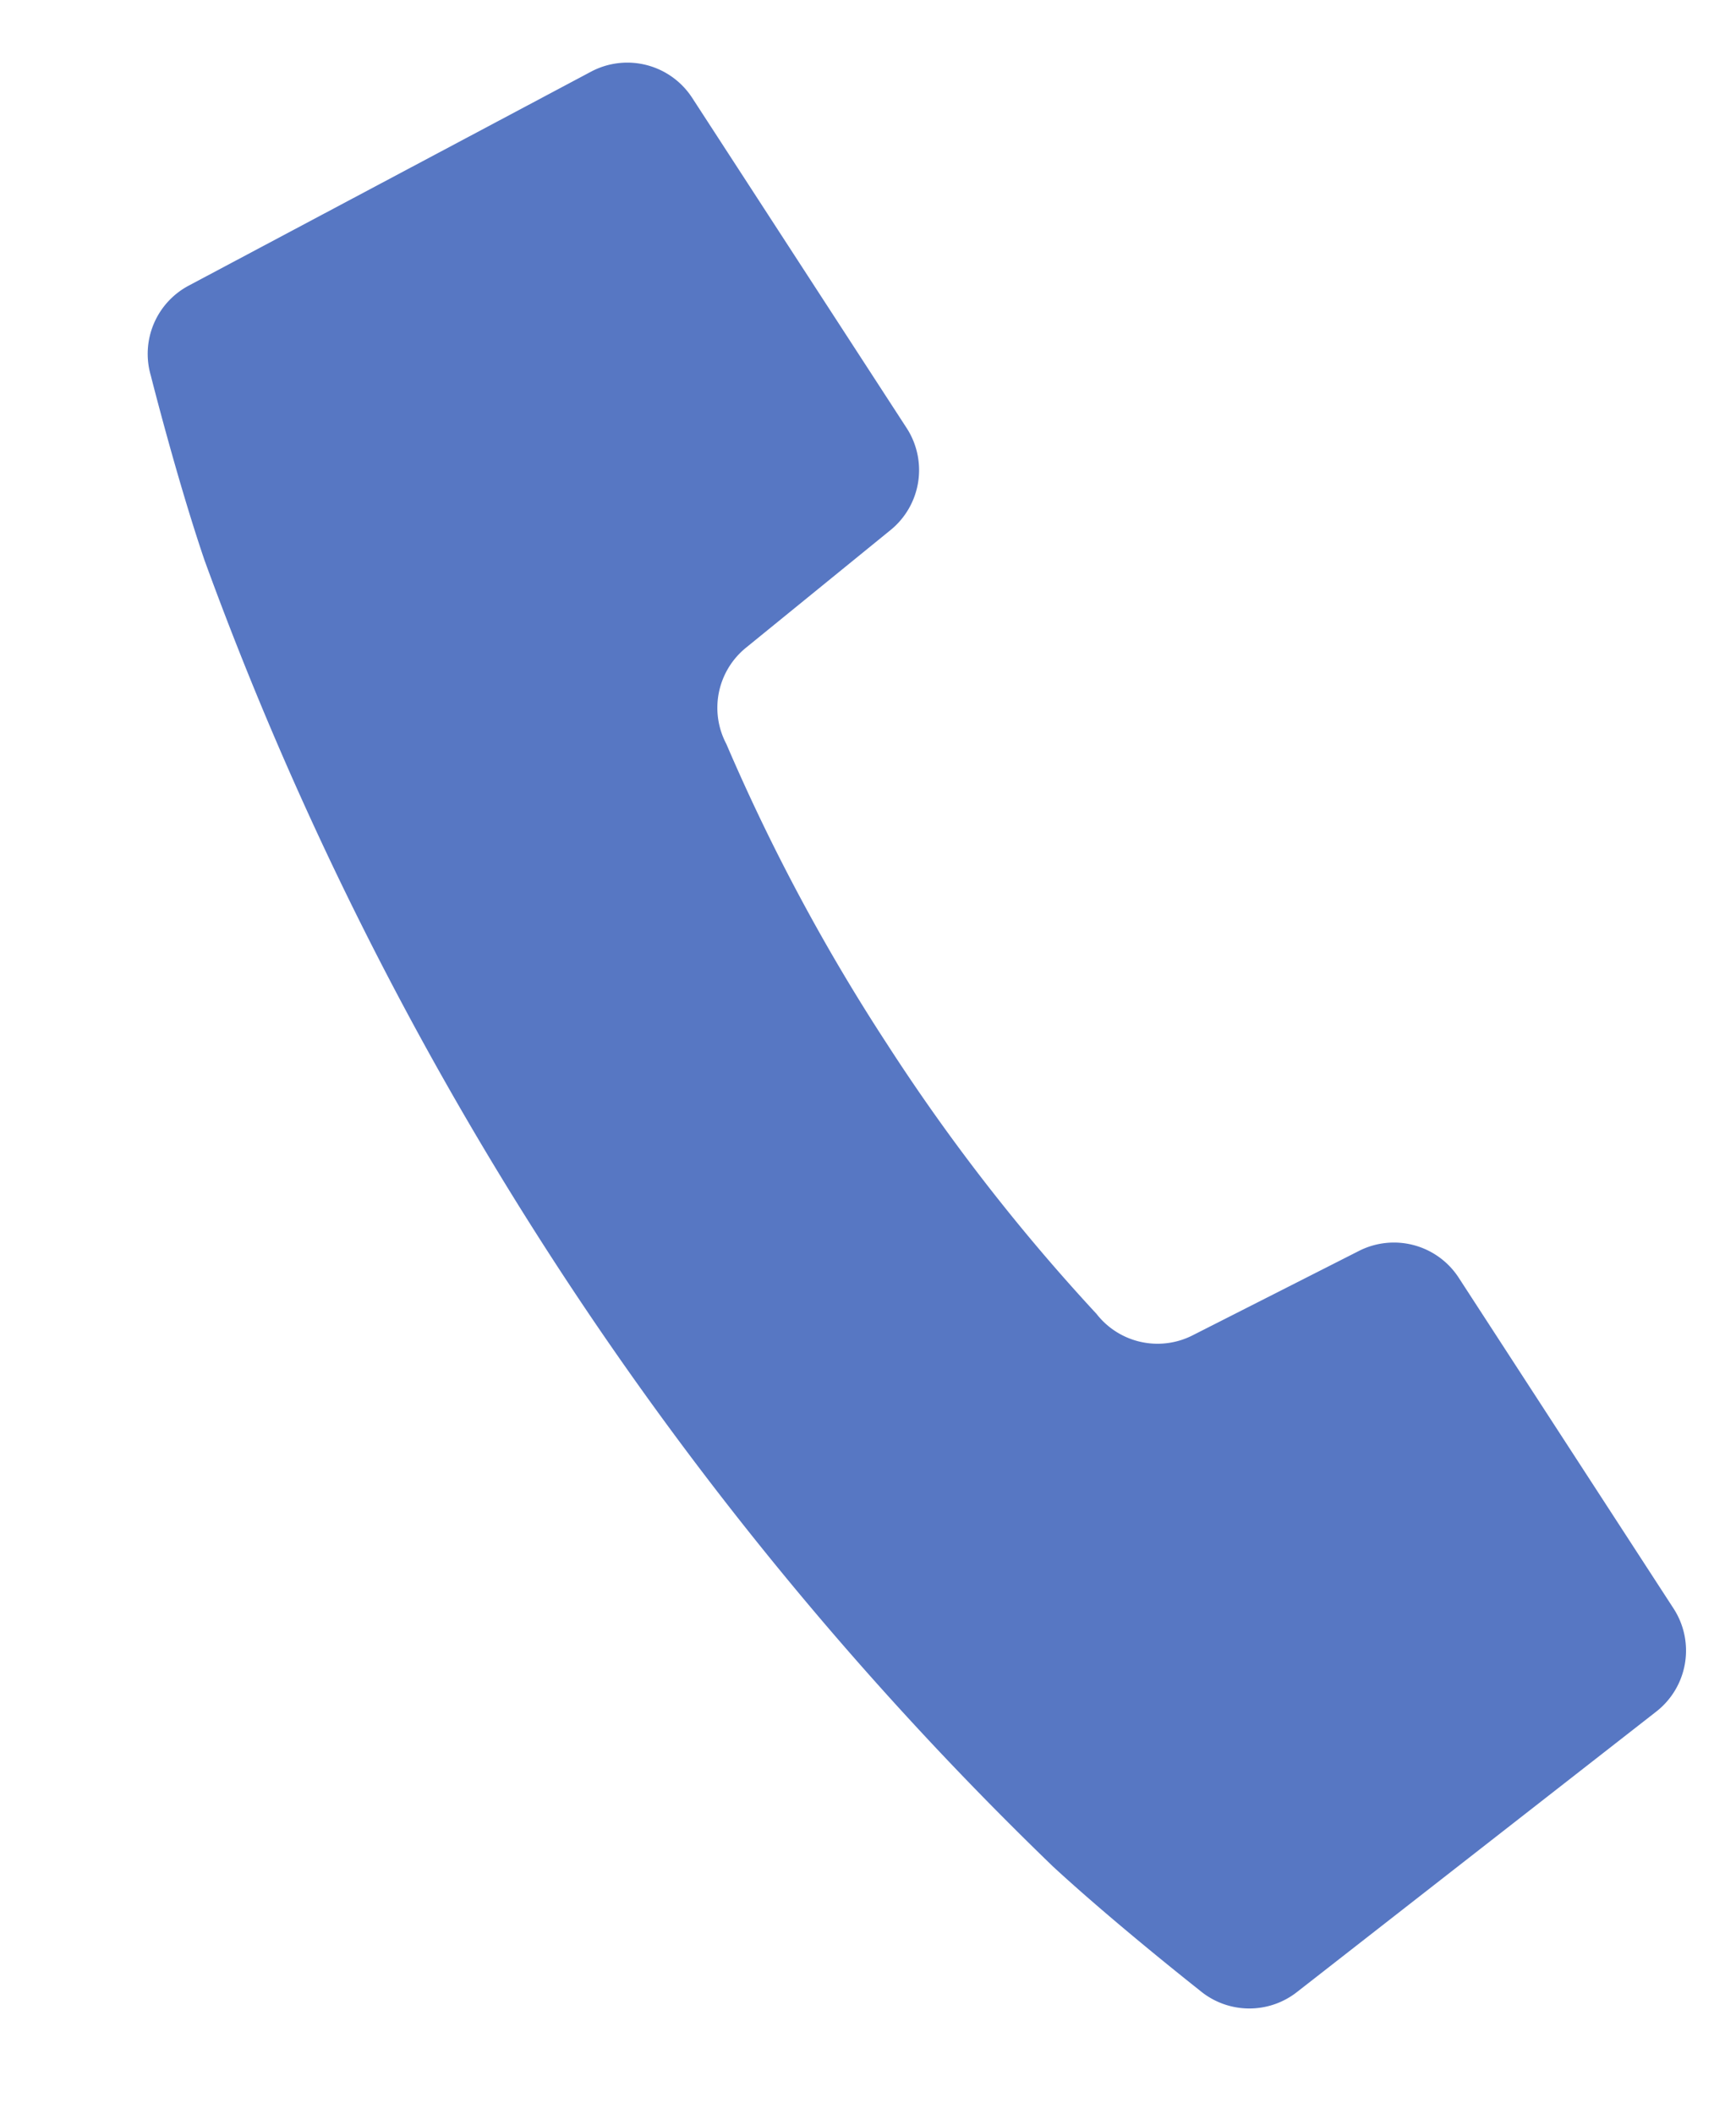 <svg xmlns="http://www.w3.org/2000/svg" width="21.087" height="25.673" viewBox="0 0 21.087 25.673">
  <g id="電話のアイコン_1_" data-name="電話のアイコン (1)" transform="matrix(0.839, -0.545, 0.545, 0.839, 0, 4.958)">
    <path id="パス_225" data-name="パス 225" d="M6.011,7.372,8.264,7.13A.938.938,0,0,0,9.1,6.2V1.418A.939.939,0,0,0,8.246.483L2.731,0a.938.938,0,0,0-.979.663S1.332,1.892,1.077,2.9a42.031,42.031,0,0,0,0,18.909c.255,1,.674,2.23.674,2.23a.937.937,0,0,0,.979.663l5.515-.479a.939.939,0,0,0,.857-.935V18.5a.938.938,0,0,0-.838-.933l-2.254-.241a.939.939,0,0,1-.835-.854,23.816,23.816,0,0,1-.348-4.125,23.819,23.819,0,0,1,.348-4.125A.939.939,0,0,1,6.011,7.372Z" transform="translate(0)" fill="#5777c3"/>
  </g>
</svg>
